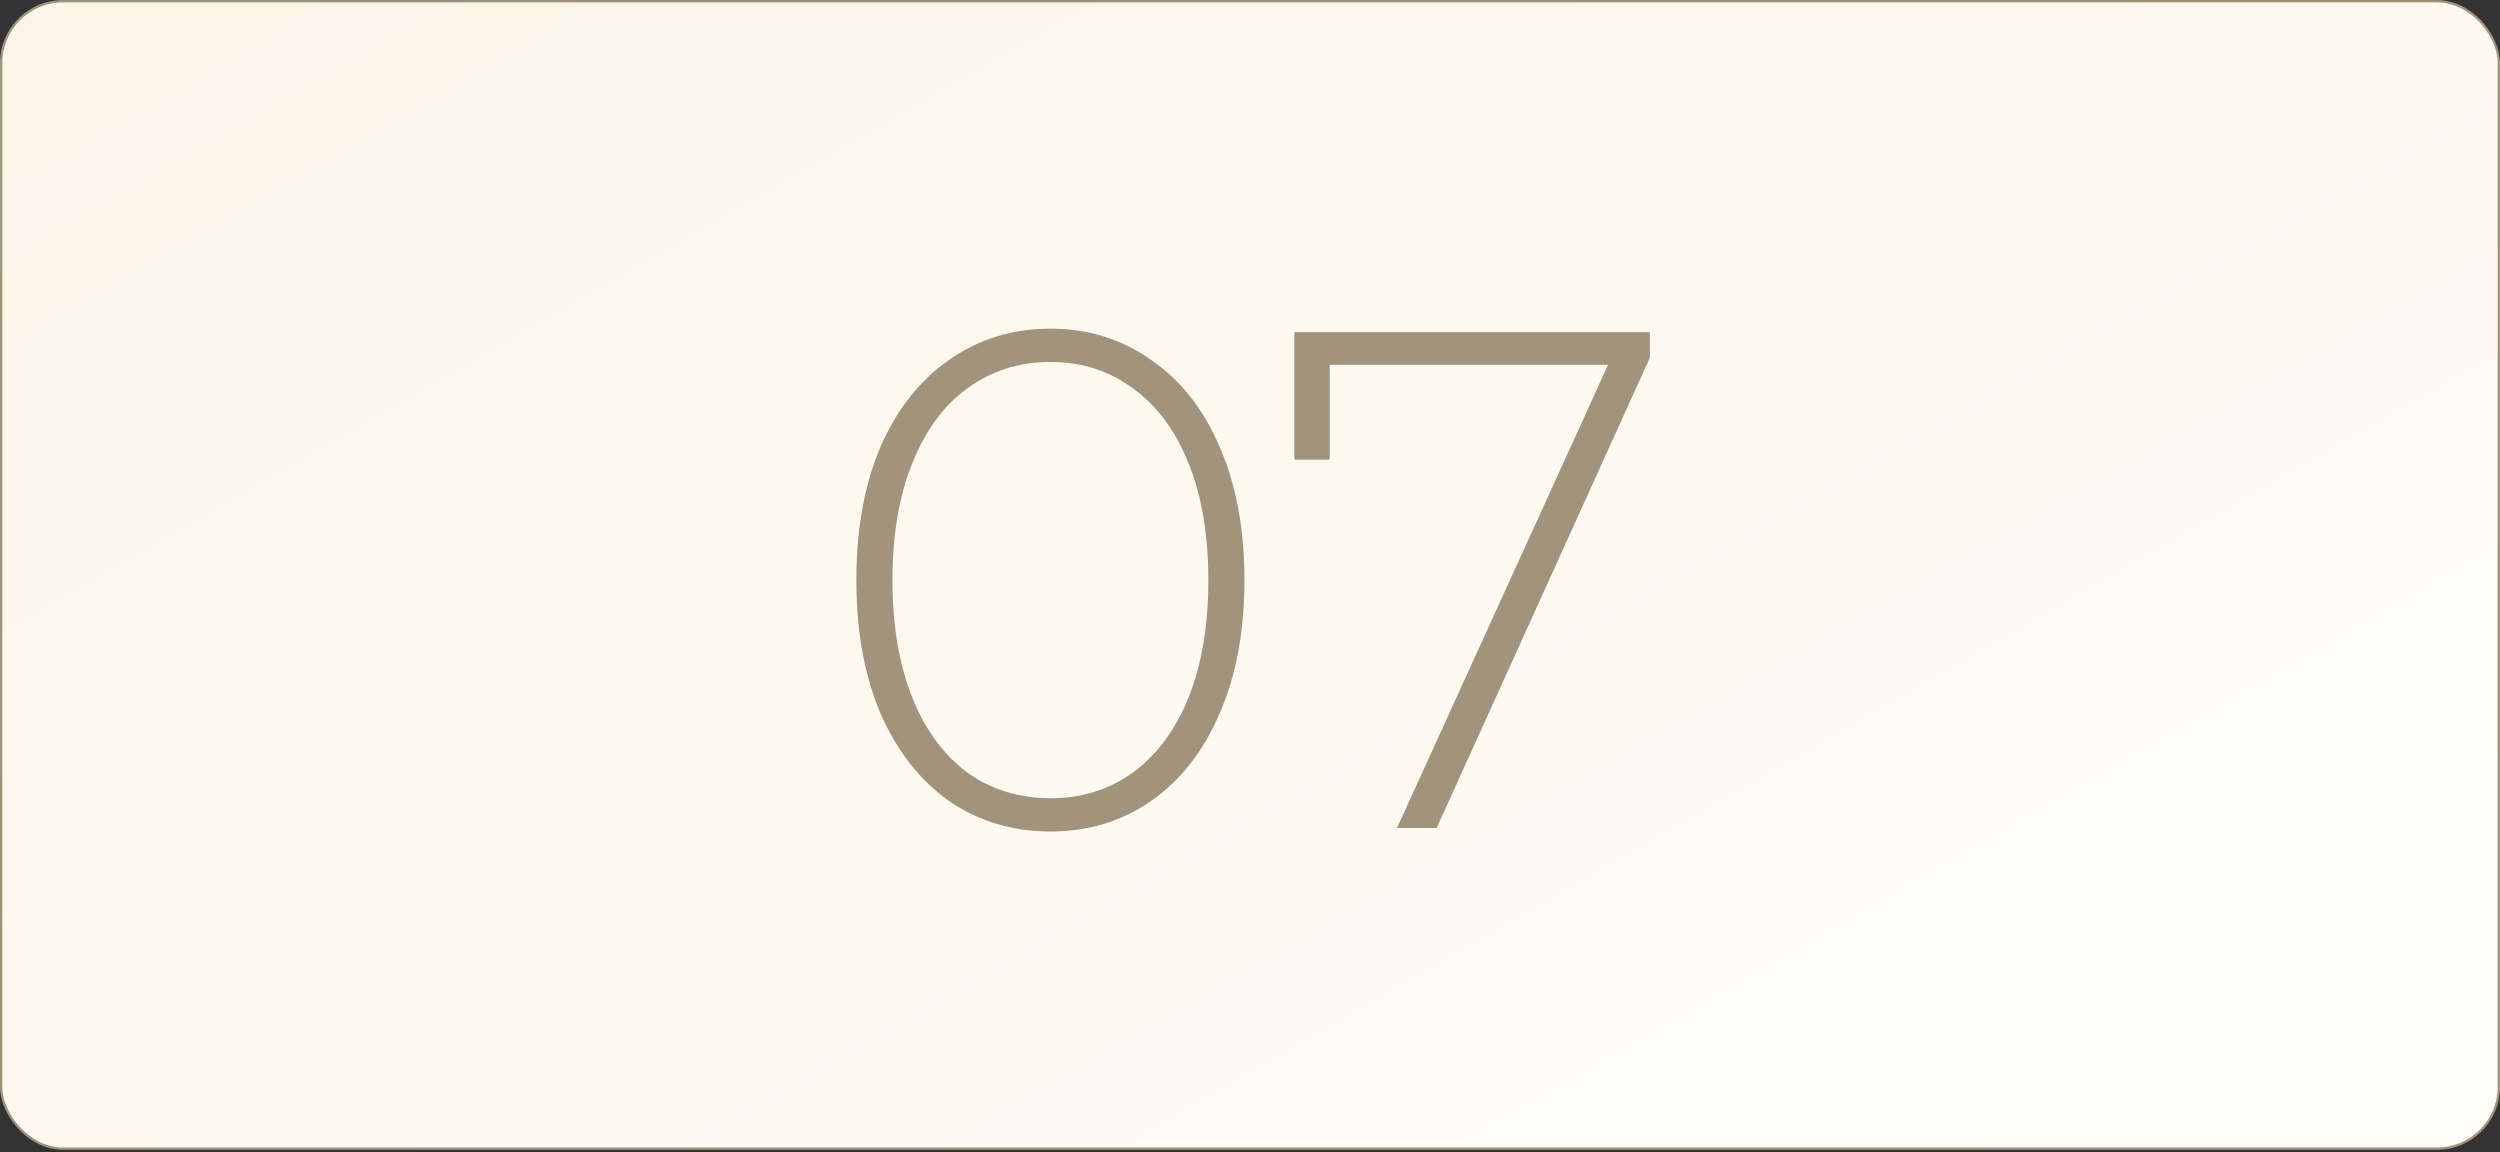 <?xml version="1.0" encoding="UTF-8"?> <svg xmlns="http://www.w3.org/2000/svg" width="1072" height="494" viewBox="0 0 1072 494" fill="none"><rect x="0" y="0" width="1072" height="494" fill="#333333" stroke="none"/><rect x="0.5" y="0.535" width="1071" height="492" rx="26.5" fill="url(#paint0_linear_267_61)"></rect><rect x="0.5" y="0.535" width="1071" height="492" rx="26.5" stroke="#A2937D"></rect><path d="M450.412 356.554C434.216 356.554 419.74 352.201 406.985 343.495C394.433 334.587 384.614 322.035 377.528 305.838C370.644 289.642 367.203 270.611 367.203 248.746C367.203 226.881 370.644 207.85 377.528 191.653C384.614 175.457 394.433 163.006 406.985 154.3C419.74 145.392 434.216 140.938 450.412 140.938C466.609 140.938 480.983 145.392 493.535 154.3C506.29 163.006 516.109 175.457 522.993 191.653C530.078 207.85 533.621 226.881 533.621 248.746C533.621 270.611 530.078 289.642 522.993 305.838C516.109 322.035 506.29 334.587 493.535 343.495C480.983 352.201 466.609 356.554 450.412 356.554ZM450.412 342.28C463.774 342.28 475.517 338.636 485.639 331.348C495.965 323.857 503.962 313.127 509.63 299.157C515.299 284.985 518.134 268.182 518.134 248.746C518.134 229.31 515.299 212.607 509.63 198.638C503.962 184.466 495.965 173.736 485.639 166.447C475.517 158.957 463.774 155.211 450.412 155.211C437.05 155.211 425.206 158.957 414.881 166.447C404.758 173.736 396.862 184.466 391.194 198.638C385.525 212.607 382.691 229.31 382.691 248.746C382.691 268.182 385.525 284.985 391.194 299.157C396.862 313.127 404.758 323.857 414.881 331.348C425.206 338.636 437.05 342.28 450.412 342.28ZM707.454 142.456V153.389L616.046 355.035H599.039L689.537 156.426H570.189V197.119H555.005V142.456H707.454Z" fill="#A2937D"></path><defs><linearGradient id="paint0_linear_267_61" x1="244.166" y1="-92.914" x2="660.38" y2="628.994" gradientUnits="userSpaceOnUse"><stop stop-color="#FDF5E8"></stop><stop offset="1" stop-color="#FFFCF7"></stop></linearGradient></defs></svg> 
